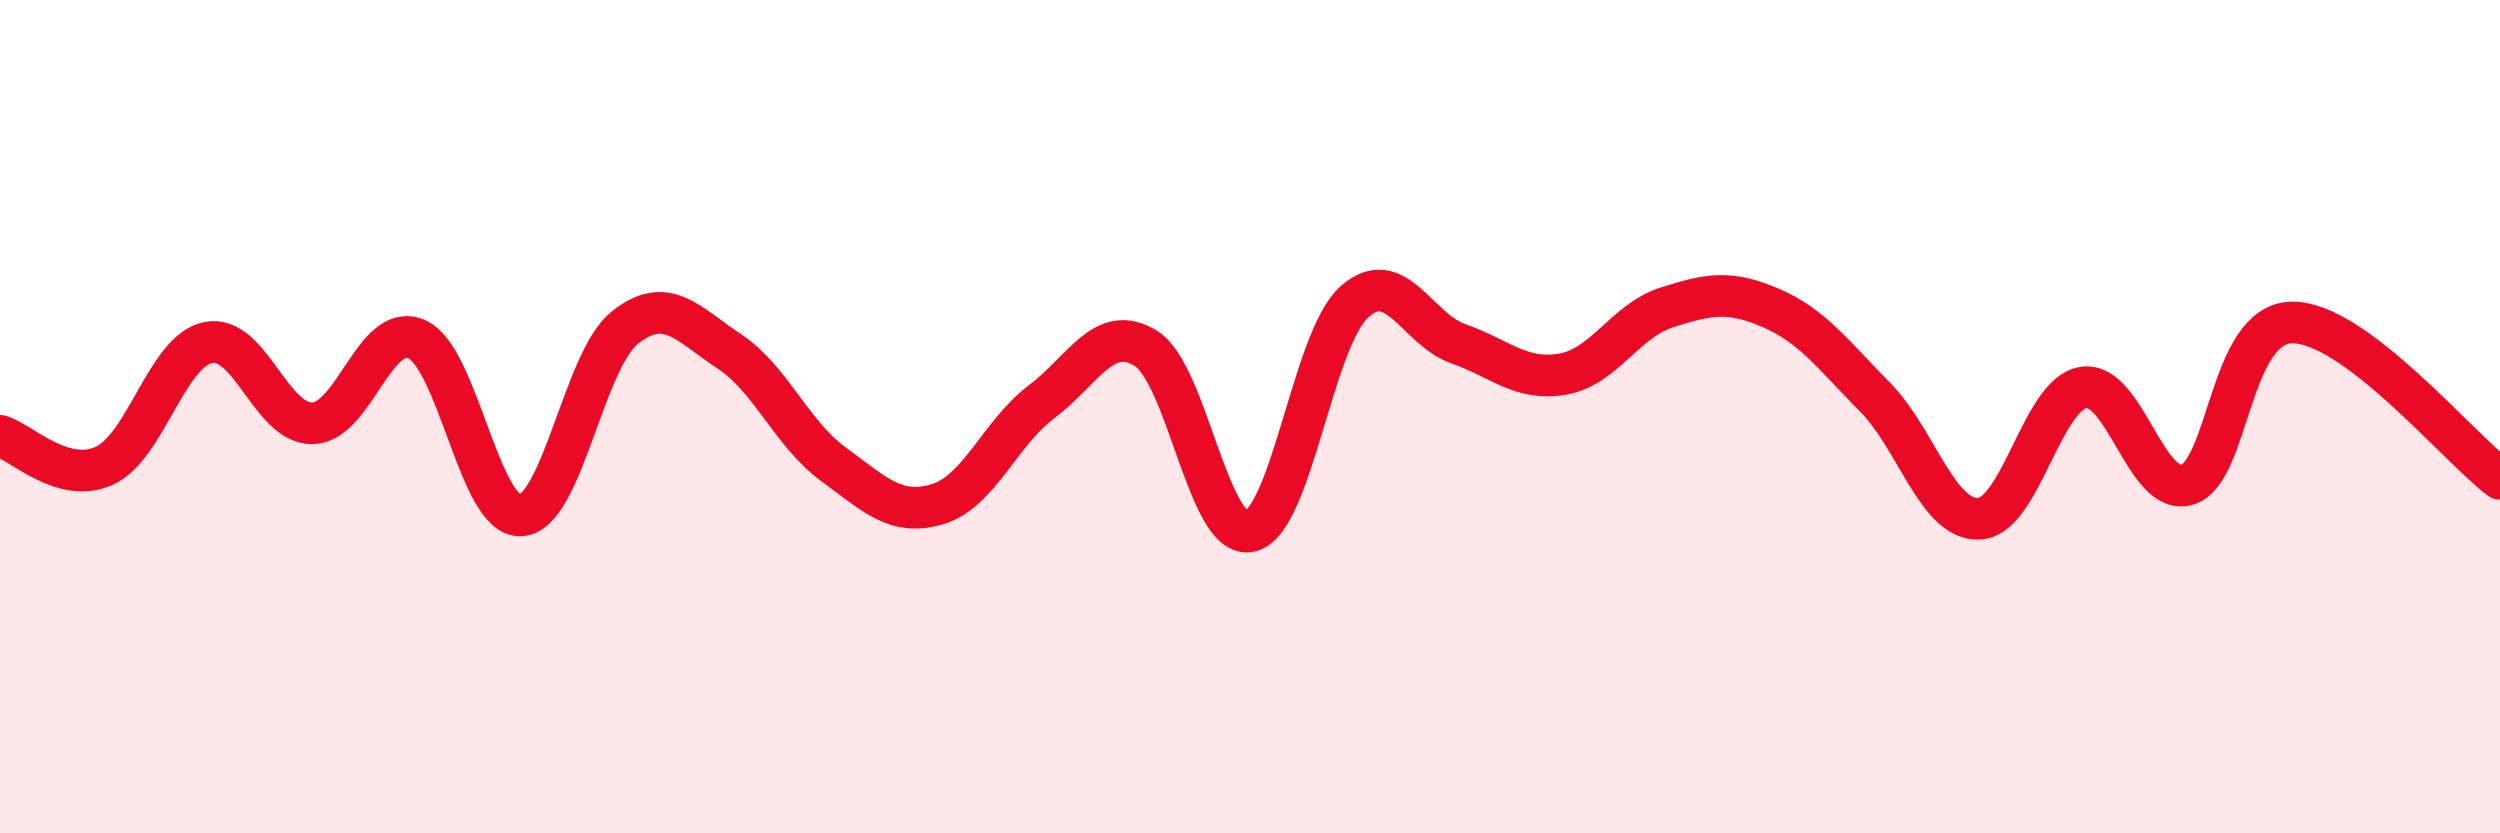 
    <svg width="60" height="20" viewBox="0 0 60 20" xmlns="http://www.w3.org/2000/svg">
      <path
        d="M 0,10.46 C 0.5,10.6 1.5,11.63 2.5,11.18 C 3.5,10.73 4,8.42 5,8.22 C 6,8.02 6.5,10.18 7.5,10.16 C 8.5,10.14 9,7.7 10,8.14 C 11,8.58 11.5,12.43 12.5,12.37 C 13.5,12.31 14,8.65 15,7.86 C 16,7.07 16.5,7.77 17.5,8.43 C 18.5,9.09 19,10.41 20,11.14 C 21,11.87 21.5,12.4 22.5,12.1 C 23.5,11.8 24,10.39 25,9.64 C 26,8.89 26.5,7.74 27.5,8.36 C 28.5,8.98 29,12.97 30,12.75 C 31,12.53 31.5,8.15 32.5,7.25 C 33.5,6.35 34,7.9 35,8.25 C 36,8.6 36.5,9.15 37.5,8.98 C 38.5,8.81 39,7.7 40,7.38 C 41,7.06 41.5,6.96 42.5,7.39 C 43.5,7.82 44,8.52 45,9.53 C 46,10.54 46.5,12.5 47.5,12.45 C 48.5,12.4 49,9.46 50,9.3 C 51,9.14 51.5,11.94 52.5,11.63 C 53.5,11.32 53.5,7.77 55,7.74 C 56.5,7.71 59,10.74 60,11.49L60 20L0 20Z"
        fill="#EB0A25"
        opacity="0.1"
        stroke-linecap="round"
        stroke-linejoin="round"
      />
      <path
        d="M 0,10.46 C 0.5,10.6 1.5,11.63 2.5,11.18 C 3.5,10.73 4,8.42 5,8.22 C 6,8.02 6.5,10.18 7.5,10.16 C 8.5,10.14 9,7.7 10,8.14 C 11,8.58 11.5,12.43 12.5,12.37 C 13.5,12.31 14,8.65 15,7.86 C 16,7.07 16.5,7.77 17.5,8.43 C 18.5,9.09 19,10.41 20,11.14 C 21,11.87 21.5,12.4 22.5,12.1 C 23.5,11.8 24,10.39 25,9.64 C 26,8.89 26.5,7.74 27.5,8.36 C 28.5,8.98 29,12.97 30,12.75 C 31,12.53 31.5,8.15 32.5,7.25 C 33.5,6.35 34,7.9 35,8.25 C 36,8.6 36.5,9.15 37.5,8.98 C 38.5,8.81 39,7.7 40,7.38 C 41,7.06 41.5,6.96 42.5,7.39 C 43.5,7.82 44,8.52 45,9.53 C 46,10.54 46.5,12.5 47.5,12.45 C 48.5,12.4 49,9.46 50,9.3 C 51,9.14 51.5,11.94 52.5,11.63 C 53.5,11.32 53.5,7.77 55,7.74 C 56.5,7.71 59,10.74 60,11.49"
        stroke="#EB0A25"
        stroke-width="1"
        fill="none"
        stroke-linecap="round"
        stroke-linejoin="round"
      />
    </svg>
  